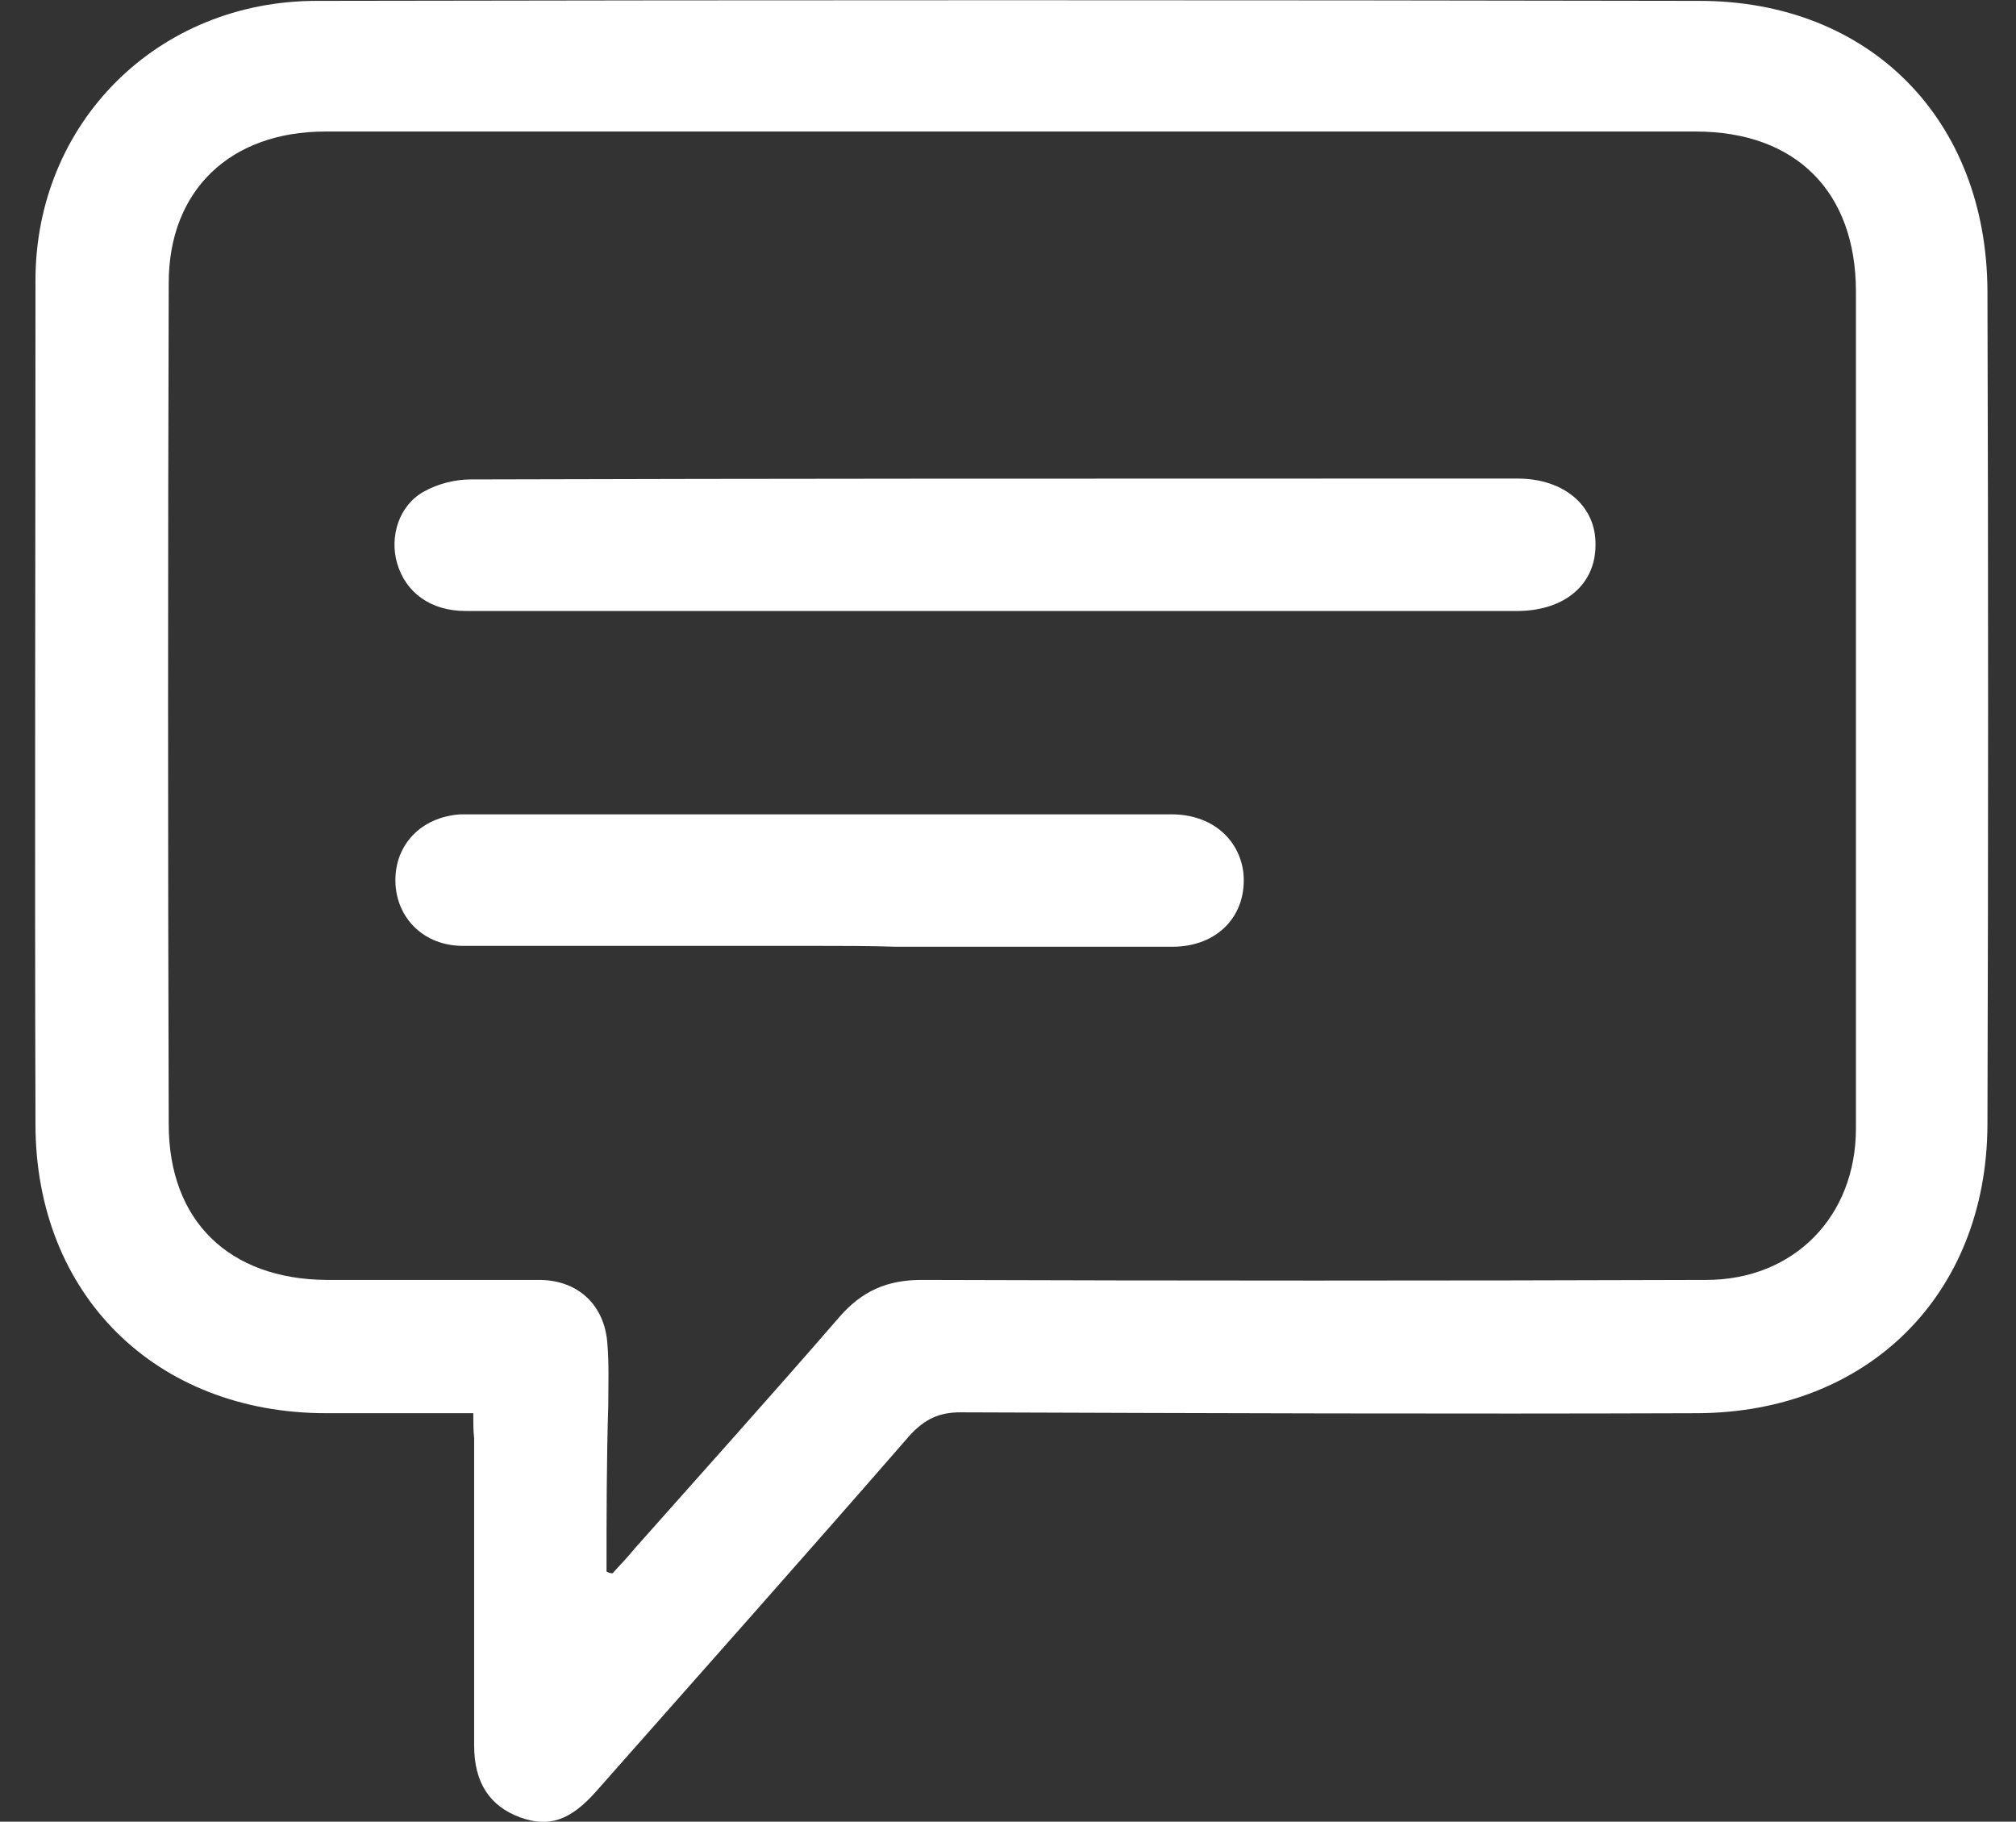 <?xml version="1.0" encoding="utf-8"?>
<!-- Generator: Adobe Illustrator 24.1.3, SVG Export Plug-In . SVG Version: 6.00 Build 0)  -->
<svg version="1.1" xmlns="http://www.w3.org/2000/svg" xmlns:xlink="http://www.w3.org/1999/xlink" x="0px" y="0px"
	 viewBox="0 0 233 210.5" style="enable-background:new 0 0 233 210.5;" xml:space="preserve">
<rect x="0" y="0" width="233" height="210.5" fill="#333333" stroke="none"/>
<style type="text/css">
	.st0{fill:#FFFFFF;}
	.st1{display:none;}
	.st2{display:inline;fill:#FFFFFF;}
</style>
<g id="messages">
	<g>
		<g>
			<path class="st0" d="M54.7,163.3c-5.9,0-11.4,0-17,0c-19.7,0-33.6-13.7-33.6-33.4c-0.1-32.5,0-65,0-97.5
				c0-18.2,14.1-32.3,32.5-32.3C89.9,0,143.2,0,196.4,0.1c19.7,0,33.2,13.7,33.3,33.5c0.1,32.1,0.1,64.3,0,96.4
				c-0.1,19.6-13.8,33.2-33.5,33.3c-28.4,0.1-56.8,0-85.2-0.1c-2.5,0-4.1,0.8-5.8,2.6C93.2,179.6,81,193.3,68.9,207
				c-3,3.4-5.5,4.2-8.8,3c-3.5-1.3-5.3-4-5.3-8.3c0-11.8,0-23.7,0-35.5C54.7,165.3,54.7,164.5,54.7,163.3z M70.1,181.6
				c0.2,0.1,0.4,0.2,0.7,0.2c0.8-0.9,1.7-1.8,2.5-2.8c7.9-8.9,15.9-17.8,23.7-26.8c2.6-3,5.5-4.3,9.5-4.3c30.2,0.1,60.4,0.1,90.7,0
				c10.1,0,17.3-7.3,17.3-17.5c0-32.2,0-64.4,0-96.7c0-11.6-7-18.5-18.5-18.5c-17.9,0-35.9,0-53.8,0c-34.9,0-69.7,0-104.6,0
				c-11,0-18.1,6.8-18.1,17.5c-0.1,32.4-0.1,64.8,0,97.2c0,11.2,7,17.9,18.2,18c8.2,0,16.4,0,24.6,0c4.5,0,7.6,2.9,7.9,7.4
				c0.2,2.4,0.1,4.7,0.1,7.1C70.1,168.9,70.1,175.2,70.1,181.6z"/>
			<path class="st0" d="M114.9,70.6c-20.4,0-40.8,0-61.1,0c-4,0-6.9-2.1-7.9-5.5c-0.9-3.1,0.2-6.7,3.1-8.3c1.6-0.9,3.6-1.4,5.4-1.4
				c34.8-0.1,69.5-0.1,104.3-0.1c5.6,0,11.1,0,16.7,0c5.4,0,9.1,3.2,9,7.7c0,4.5-3.5,7.5-8.8,7.6C155.3,70.6,135.1,70.6,114.9,70.6z
				"/>
			<path class="st0" d="M94.4,109.3c-13.6,0-27.3,0-40.9,0c-4.5,0-7.7-3.2-7.8-7.4c-0.1-4.3,3-7.5,7.5-7.8c0.5,0,0.9,0,1.4,0
				c19.4,0,38.8,0,58.1,0c7.6,0,15.1,0,22.7,0c4.6,0,7.8,2.8,8.3,6.7c0.5,4.9-2.9,8.6-8.2,8.6c-10.6,0-21.3,0-31.9,0
				C100.4,109.3,97.4,109.3,94.4,109.3C94.4,109.3,94.4,109.3,94.4,109.3z"/>
		</g>
	</g>
</g>
<g id="notifications" class="st1">
	<path class="st2" d="M109.3,1.8C73.8,5.2,45.9,35.2,45.9,71.6v64.2c0,0.5-0.2,1.1-0.6,1.4l-16.8,16.8c-2.9,2.9-4.5,6.8-4.5,10.9
		v5.1c0,8.5,6.9,15.5,15.5,15.5h46.9c2.4,14.2,14.7,25.1,29.6,25.1s27.3-10.9,29.6-25.1h46.9c8.5,0,15.5-6.9,15.5-15.5v-5.1
		c0-4.1-1.6-8-4.5-10.9l-16.8-16.8c-0.4-0.4-0.6-0.9-0.6-1.4V71.6c0-36.4-27.9-66.4-63.4-69.8 M116,197.1c-7.5,0-13.7-4.9-15.9-11.7
		h31.7C129.7,192.2,123.4,197.1,116,197.1z M194.6,170c0,1.1-0.9,2.1-2.1,2.1h-153c-1.1,0-2.1-0.9-2.1-2.1v-5.1
		c0-0.5,0.2-1.1,0.6-1.4l16.8-16.8c2.9-2.9,4.5-6.8,4.5-10.9V71.6c0-31.3,25.5-56.7,56.7-56.7s56.7,25.5,56.7,56.7v64.2
		c0,4.1,1.6,8,4.5,10.9l16.8,16.8c0.4,0.4,0.6,0.9,0.6,1.4V170z"/>
</g>
</svg>
